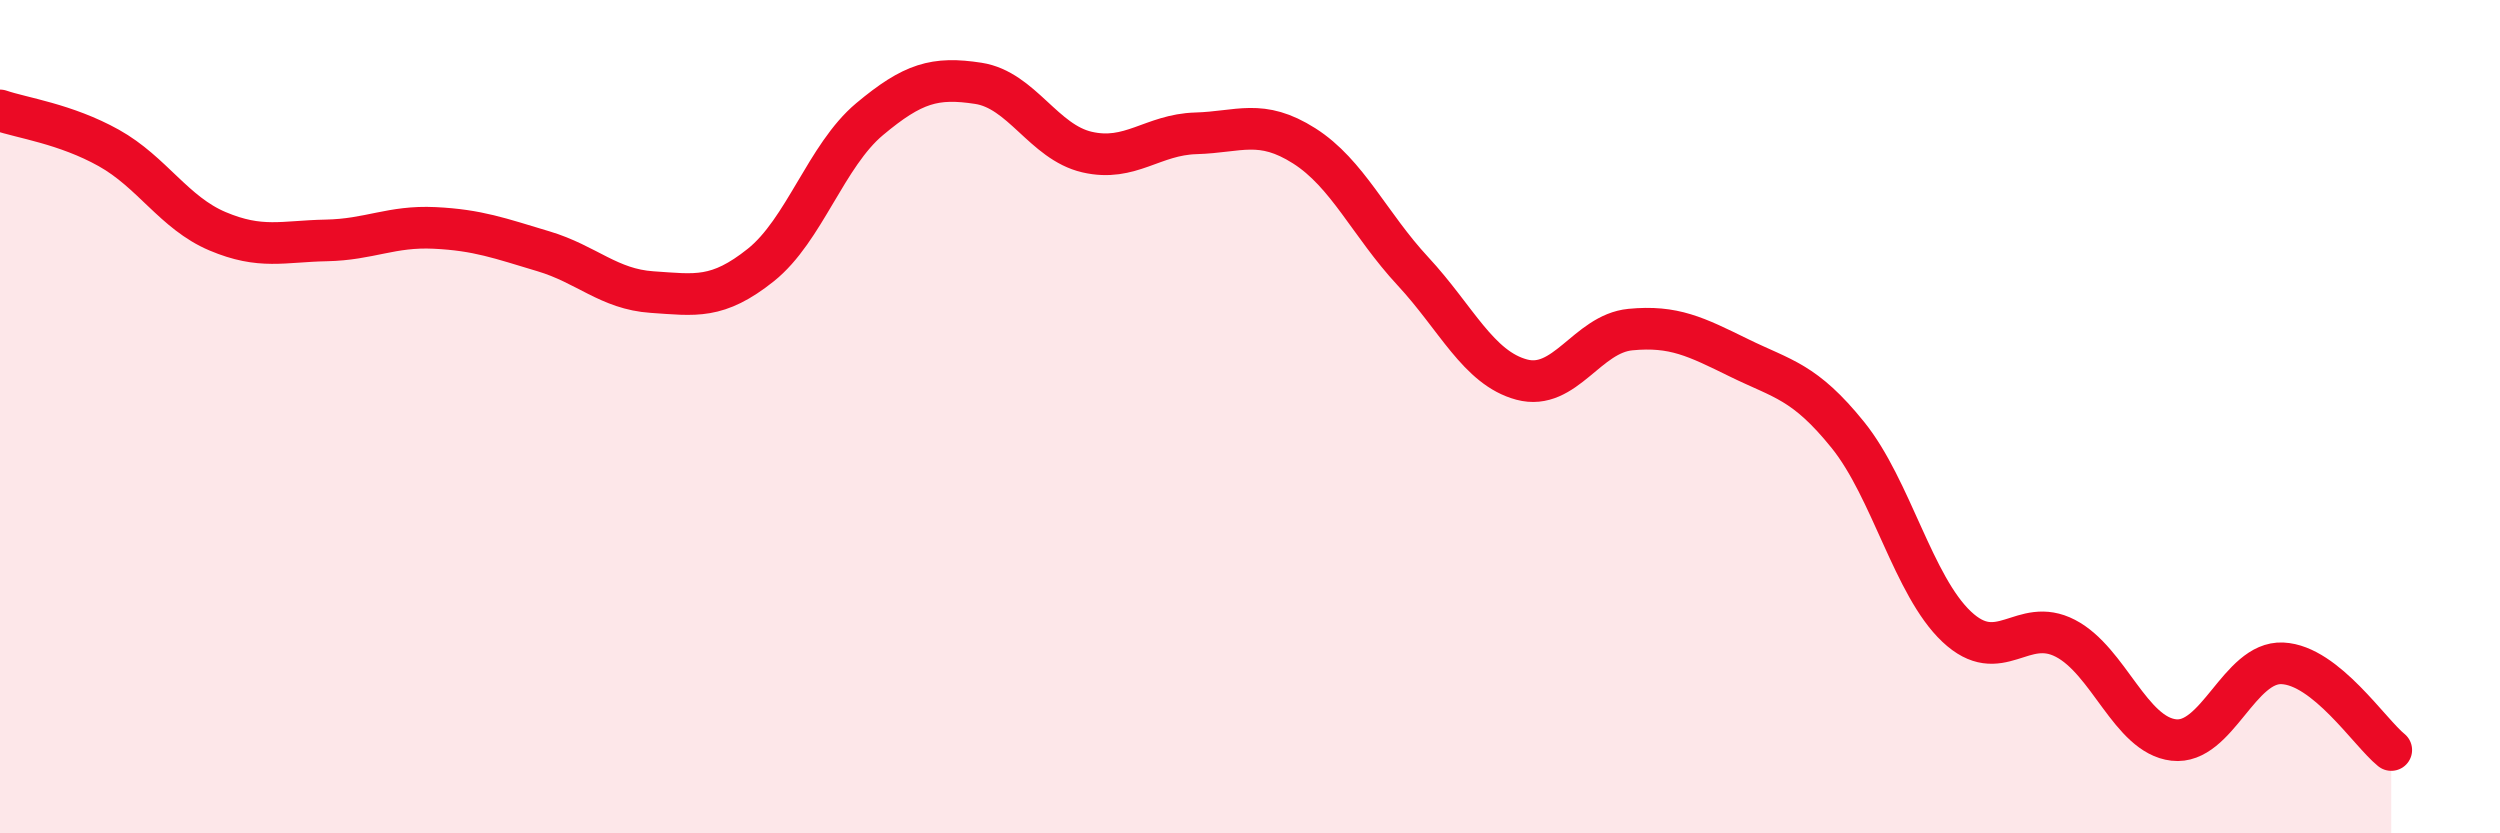 
    <svg width="60" height="20" viewBox="0 0 60 20" xmlns="http://www.w3.org/2000/svg">
      <path
        d="M 0,2.65 C 0.52,2.83 1.57,2.97 2.61,3.55 C 3.65,4.13 4.18,5.11 5.22,5.55 C 6.26,5.99 6.79,5.79 7.83,5.77 C 8.87,5.75 9.39,5.42 10.43,5.47 C 11.47,5.52 12,5.72 13.04,6.03 C 14.08,6.34 14.61,6.94 15.65,7.01 C 16.69,7.08 17.22,7.19 18.26,6.36 C 19.3,5.53 19.83,3.73 20.87,2.86 C 21.91,1.99 22.44,1.84 23.48,2 C 24.52,2.16 25.05,3.41 26.09,3.65 C 27.13,3.89 27.66,3.23 28.7,3.2 C 29.74,3.17 30.26,2.84 31.3,3.5 C 32.34,4.16 32.87,5.39 33.91,6.51 C 34.95,7.63 35.48,8.83 36.52,9.11 C 37.56,9.39 38.09,8.01 39.13,7.91 C 40.17,7.81 40.7,8.08 41.74,8.59 C 42.78,9.1 43.31,9.15 44.35,10.44 C 45.39,11.73 45.92,14.06 46.96,15.04 C 48,16.02 48.53,14.78 49.57,15.32 C 50.61,15.86 51.13,17.64 52.17,17.76 C 53.21,17.88 53.74,15.87 54.78,15.92 C 55.82,15.97 56.87,17.58 57.39,18L57.39 20L0 20Z"
        fill="#EB0A25"
        opacity="0.1"
        stroke-linecap="round"
        stroke-linejoin="round"
      />
      <path
        d="M 0,2.65 C 0.52,2.83 1.57,2.97 2.61,3.55 C 3.65,4.13 4.18,5.11 5.22,5.55 C 6.26,5.99 6.79,5.79 7.83,5.77 C 8.87,5.75 9.39,5.42 10.43,5.47 C 11.47,5.52 12,5.72 13.04,6.03 C 14.08,6.34 14.61,6.94 15.65,7.01 C 16.69,7.08 17.22,7.19 18.26,6.36 C 19.3,5.53 19.83,3.73 20.87,2.86 C 21.91,1.99 22.44,1.84 23.48,2 C 24.52,2.16 25.05,3.41 26.09,3.65 C 27.13,3.89 27.66,3.23 28.7,3.2 C 29.74,3.17 30.26,2.84 31.3,3.5 C 32.34,4.16 32.87,5.39 33.91,6.51 C 34.95,7.63 35.48,8.83 36.52,9.11 C 37.56,9.39 38.09,8.01 39.13,7.91 C 40.17,7.81 40.7,8.08 41.74,8.59 C 42.78,9.1 43.31,9.15 44.35,10.44 C 45.39,11.73 45.92,14.06 46.96,15.04 C 48,16.02 48.53,14.78 49.57,15.32 C 50.61,15.86 51.13,17.64 52.17,17.76 C 53.21,17.88 53.74,15.87 54.78,15.92 C 55.82,15.97 56.87,17.58 57.39,18"
        stroke="#EB0A25"
        stroke-width="1"
        fill="none"
        stroke-linecap="round"
        stroke-linejoin="round"
      />
    </svg>
  